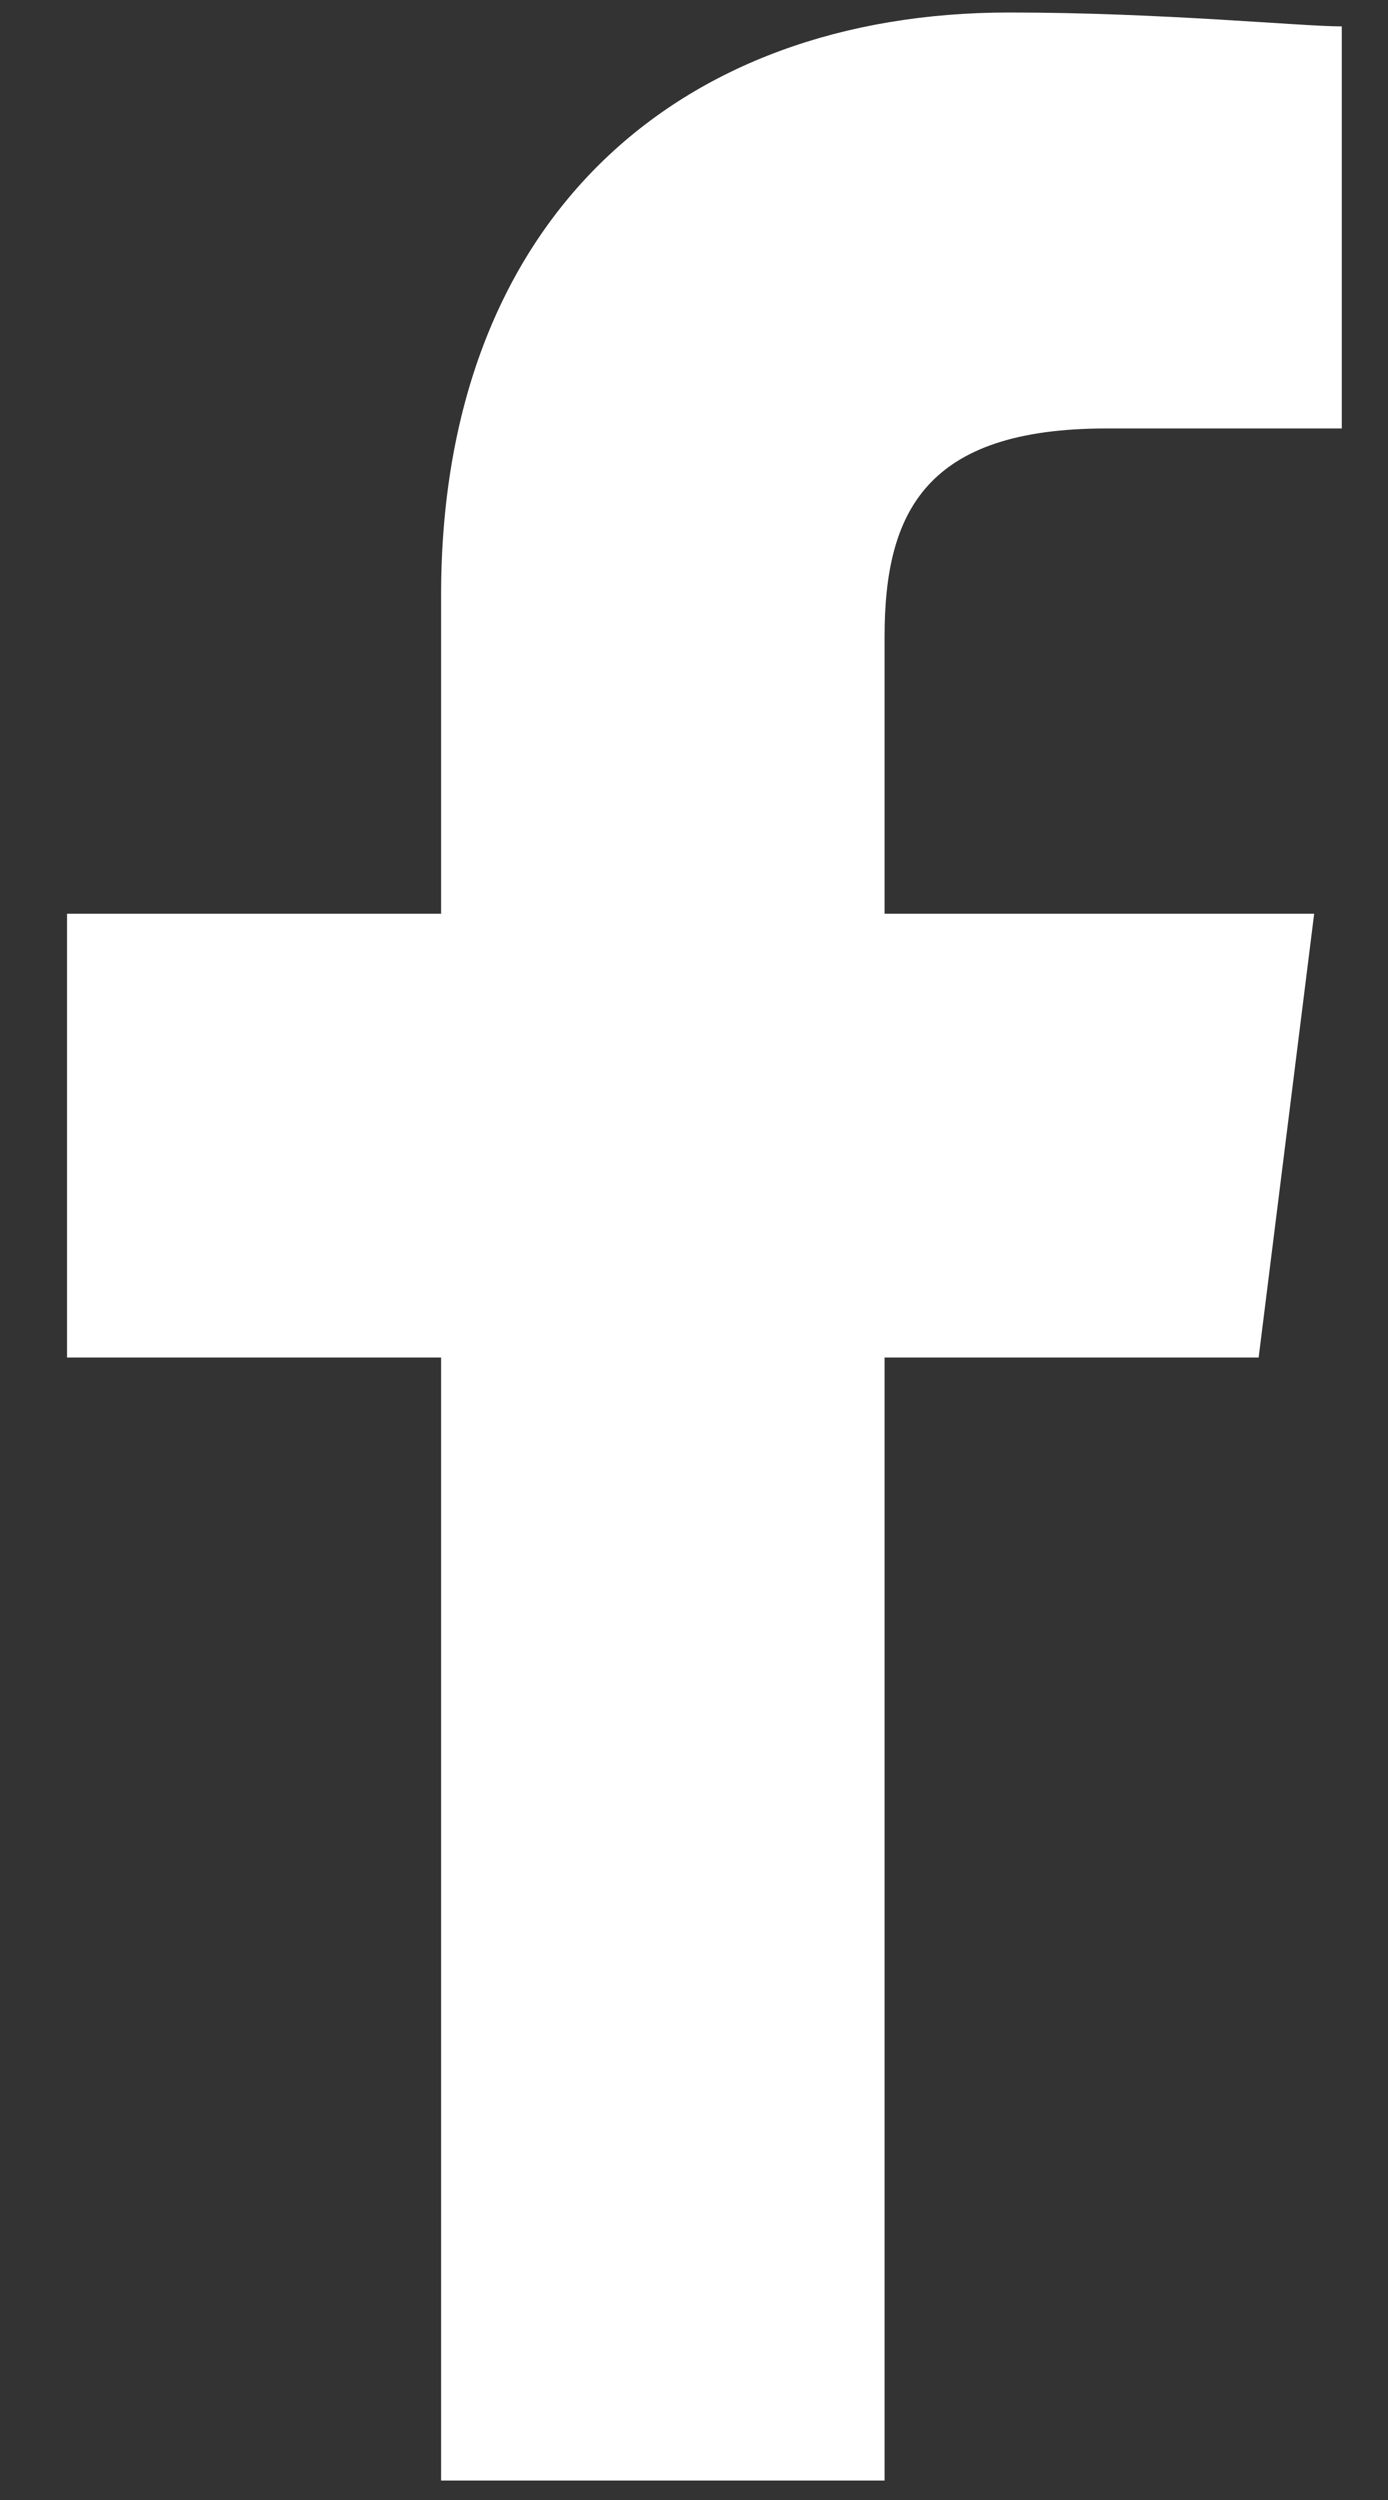 <svg width="10" height="18" viewBox="0 0 10 18" fill="none" xmlns="http://www.w3.org/2000/svg">
<rect x="0" y="0" width="10" height="18" fill="#333333" stroke="none"/>
<path d="M6.373 17.86V9.774H9.068L9.468 6.579H6.373V4.583C6.373 3.684 6.672 3.085 7.97 3.085H9.667V0.19C9.368 0.19 8.37 0.09 7.271 0.09C4.875 0.09 3.178 1.588 3.178 4.283V6.579H0.483V9.774H3.178V17.86H6.373Z" fill="white"/>
</svg>
